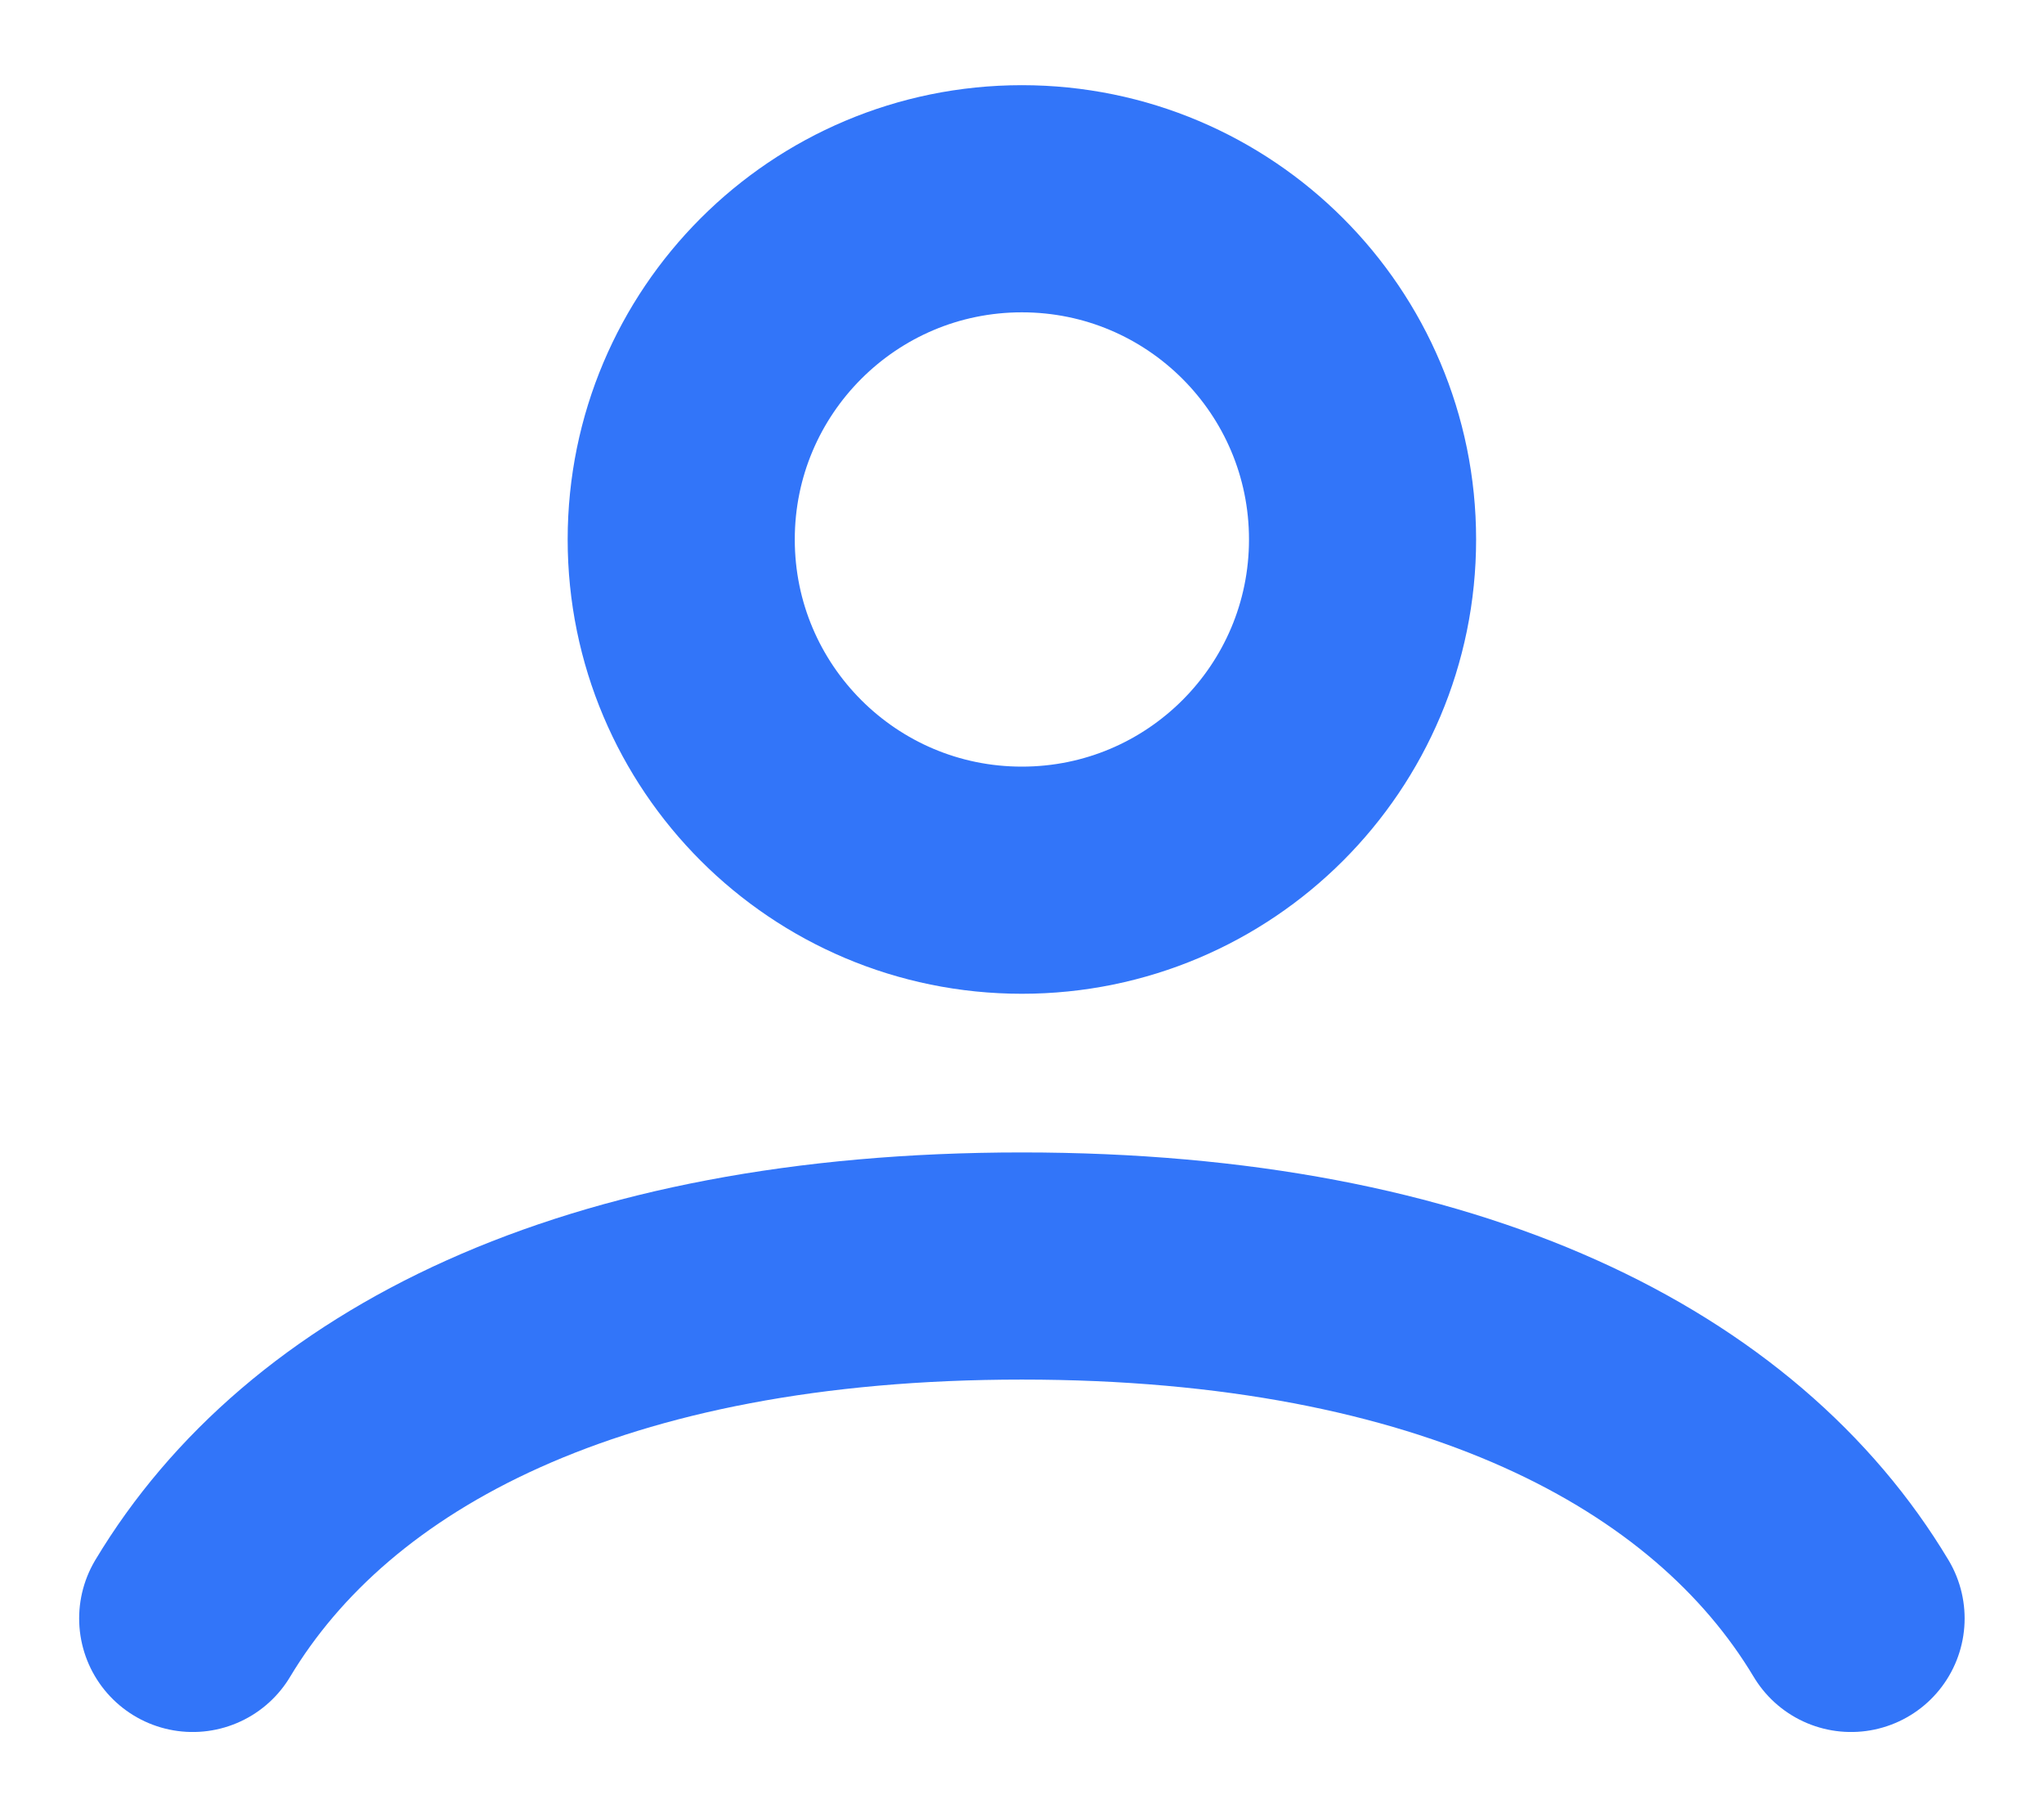 <svg width="18" height="16" viewBox="0 0 18 16" fill="none" xmlns="http://www.w3.org/2000/svg">
<path d="M1.697 14.25C2.802 12.408 5.223 11.147 8.999 11.147C12.776 11.147 15.197 12.408 16.301 14.25M11.999 4.75C11.999 6.407 10.656 7.75 8.999 7.75C7.342 7.75 5.999 6.407 5.999 4.75C5.999 3.093 7.342 1.75 8.999 1.75C10.656 1.75 11.999 3.093 11.999 4.75Z" stroke="#3275F9" stroke-width="2" stroke-linecap="round"/>
</svg>

